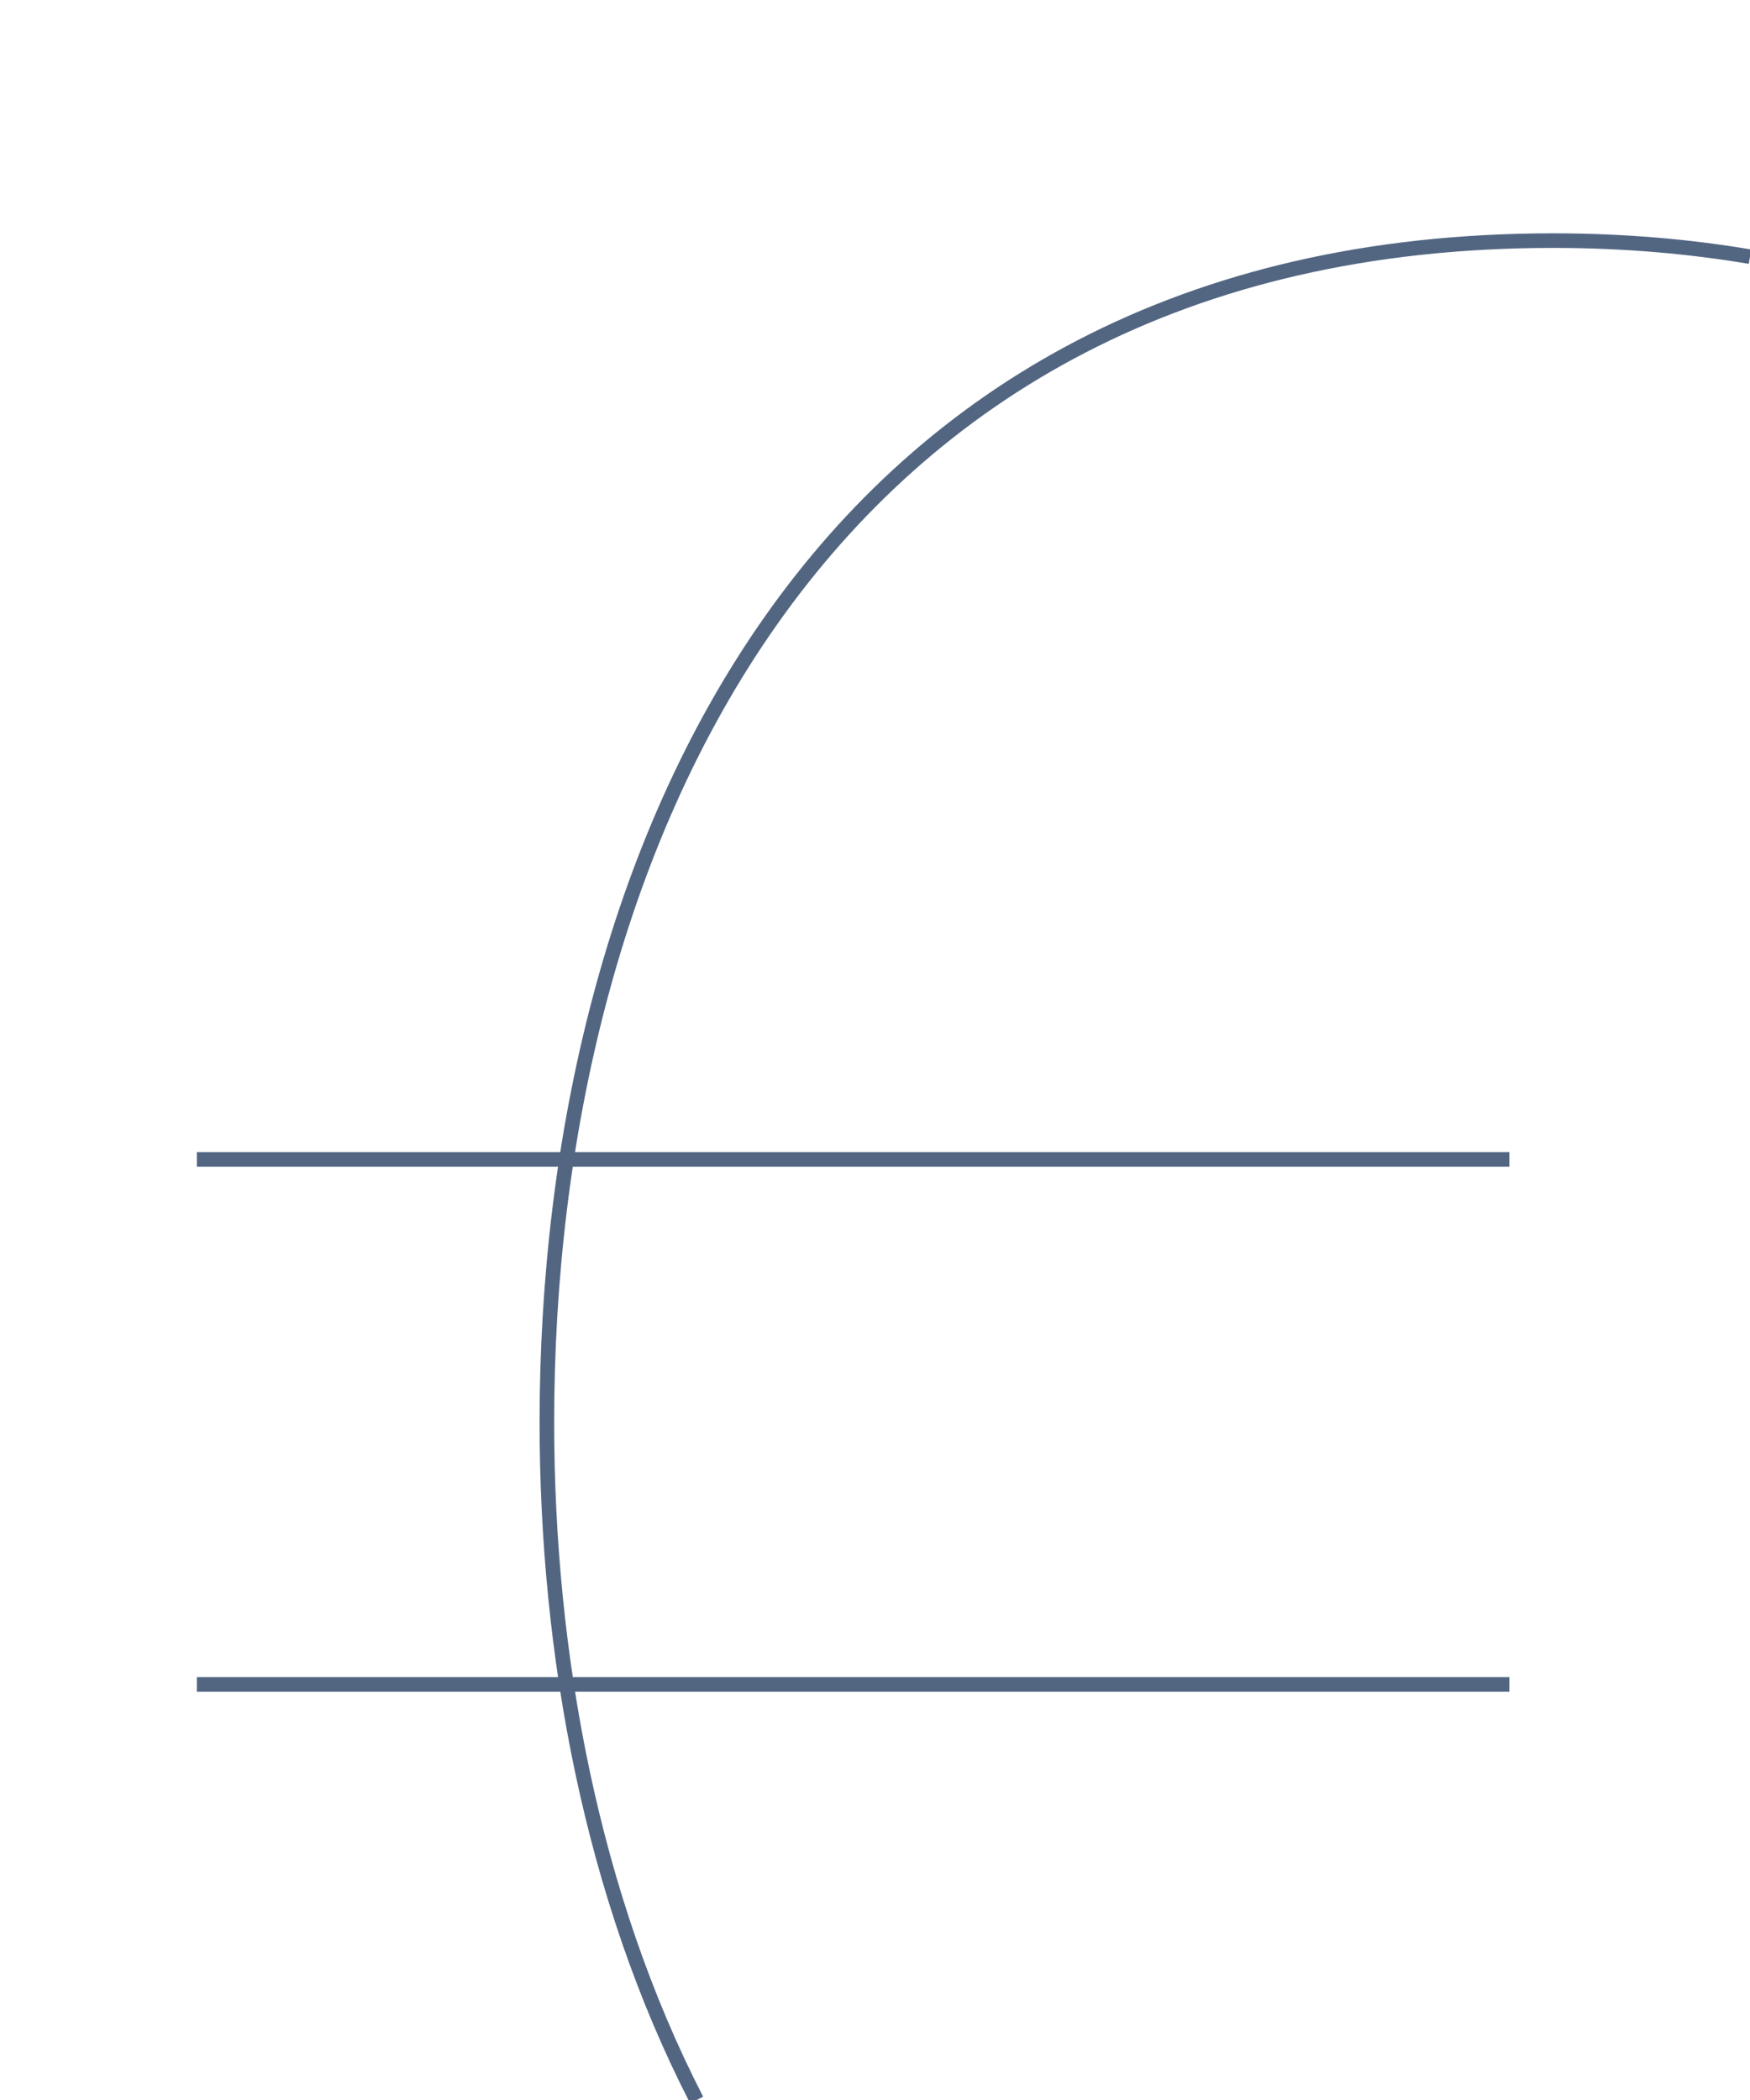 <?xml version="1.0" encoding="UTF-8"?>
<svg xmlns="http://www.w3.org/2000/svg" id="Illustration" viewBox="0 0 120 144">
  <defs>
    <style>.cls-1,.cls-2{fill:none;}.cls-2{stroke:#526682;stroke-miterlimit:10;}</style>
  </defs>
  <rect class="cls-1" y="0" width="120" height="144"></rect>
  <line class="cls-2" x1="13.5" y1="79.5" x2="103.5" y2="79.5"></line>
  <line class="cls-2" x1="13.5" y1="115.5" x2="103.5" y2="115.5"></line>
  <path class="cls-2" d="m120,17.6c-4.22-.71-8.71-1.1-13.5-1.1-51,0-69,42.43-69,81,0,15.93,3.07,32.51,10.27,46.5"></path>
</svg>
